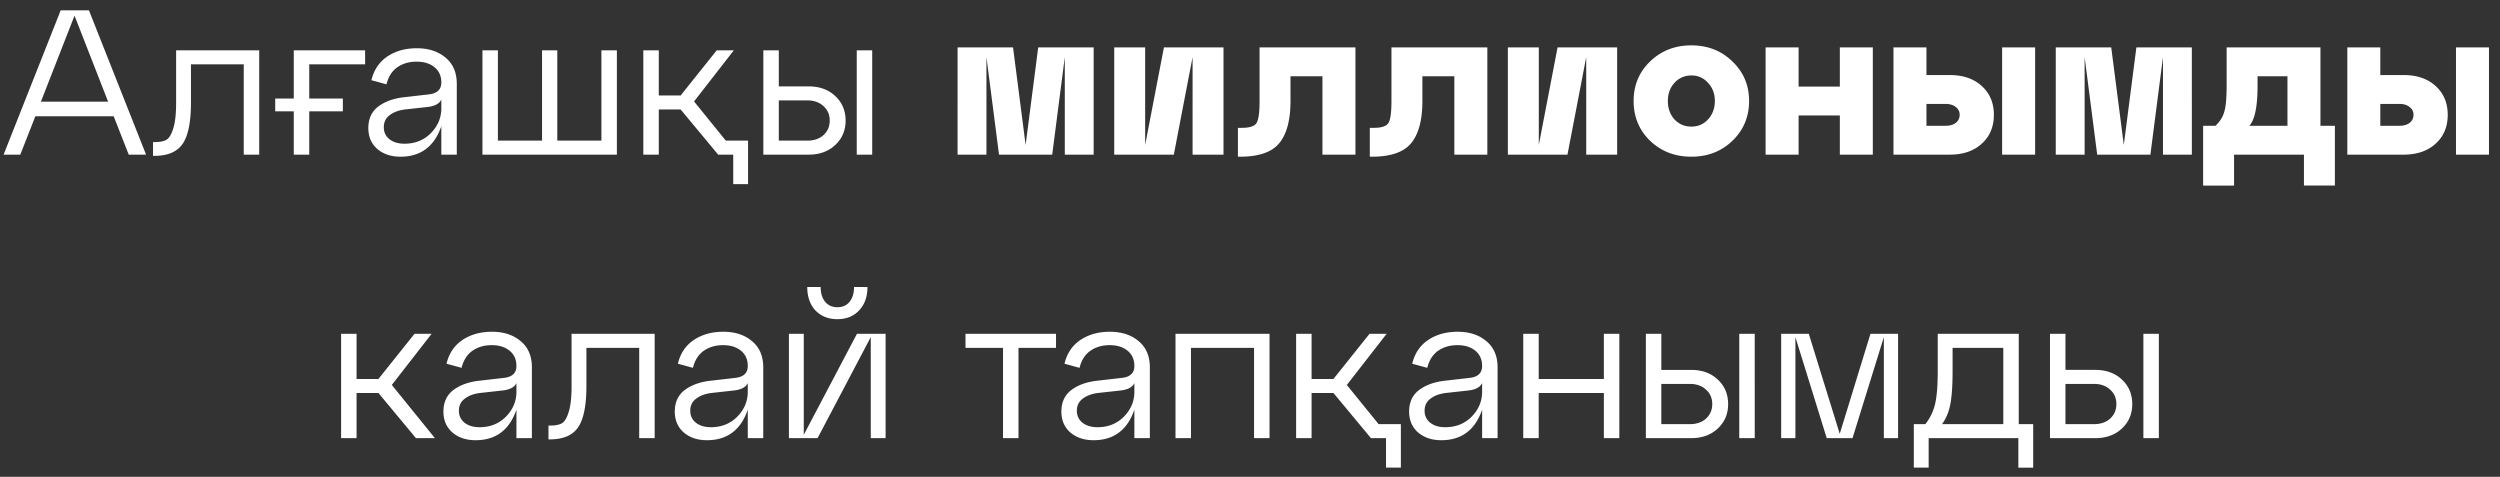 <?xml version="1.0" encoding="UTF-8"?> <svg xmlns="http://www.w3.org/2000/svg" width="194" height="37" fill="none"><rect width="100%" height="100%" fill="#333333" stroke="none"/> <path fill="#fff" d="M11.335 12H9.99L8.823 9.024h-6.08L1.575 12H.279L4.71.8h2.192L11.335 12ZM5.783 1.216 3.175 7.888H8.39L5.783 1.216Zm6.188 10.88h-.096v-1.072h.144c.384 0 .682-.059.896-.176.213-.128.389-.421.528-.88.149-.459.224-1.13.224-2.016V3.904h6.448V12h-1.2V4.992h-4.096v2.96c0 1.504-.214 2.57-.64 3.2-.427.63-1.163.944-2.208.944Zm16.362-8.192v1.088h-4.336v2.656h2.608v.992h-2.608V12h-1.2V8.64h-1.44v-.992h1.44V3.904h5.536Zm4.01-.16c.917 0 1.664.245 2.24.736.576.48.864 1.157.864 2.032V12h-1.2V9.792c-.544 1.579-1.6 2.368-3.168 2.368-.736 0-1.339-.203-1.808-.608-.459-.405-.688-.944-.688-1.616 0-.725.261-1.285.784-1.68.533-.395 1.221-.635 2.064-.72l1.808-.208c.672-.064 1.008-.373 1.008-.928 0-.501-.176-.896-.528-1.184-.352-.288-.816-.432-1.392-.432s-1.072.144-1.488.432c-.416.288-.699.73-.848 1.328l-1.168-.32c.192-.8.603-1.413 1.232-1.84.64-.427 1.403-.64 2.288-.64Zm-.96 7.408c.821 0 1.504-.272 2.048-.816.544-.555.816-1.2.816-1.936v-.672c-.15.32-.512.512-1.088.576l-1.744.192c-.49.064-.885.213-1.184.448-.299.224-.448.533-.448.928 0 .384.144.693.432.928.299.235.688.352 1.168.352ZM47.87 12H37.438V3.904h1.2v7.008h3.424V3.904h1.184v7.008h3.424V3.904h1.2V12Zm5.988-4.128 2.464 3.04h1.728v3.376h-1.152V12H55.73l-2.912-3.504h-1.696V12h-1.2V3.904h1.2v3.504h1.696l2.8-3.504h1.328l-3.088 3.968ZM62.755 12h-3.52V3.904h1.2v2.8h2.32c.843 0 1.53.25 2.064.752.533.501.8 1.136.8 1.904 0 .757-.267 1.387-.8 1.888-.533.501-1.221.752-2.064.752Zm4.928 0h-1.2V3.904h1.2V12Zm-7.248-4.208v3.12h2.224c.512 0 .928-.144 1.248-.432.32-.299.48-.672.48-1.12 0-.459-.16-.832-.48-1.12-.32-.299-.736-.448-1.248-.448h-2.224ZM84.868 3.68V12h-2.24V4.432L81.652 12h-4.128l-.976-7.568V12h-2.24V3.68h4.304l.976 7.568.976-7.568h4.304Zm10.076 0V12h-2.4V4.432L91.088 12h-4.624V3.68h2.4v7.568L90.32 3.68h4.624Zm1.278 8.48h-.16V9.92h.32c.587 0 .96-.123 1.12-.368.16-.245.24-.816.24-1.712V3.68h7.44V12h-2.56V5.92h-2.48v1.92c0 1.483-.293 2.576-.88 3.28-.576.693-1.59 1.04-3.04 1.04Zm10.235 0h-.16V9.92h.32c.586 0 .96-.123 1.12-.368.16-.245.24-.816.24-1.712V3.68h7.44V12h-2.56V5.92h-2.48v1.92c0 1.483-.294 2.576-.88 3.28-.576.693-1.59 1.04-3.04 1.04Zm19.034-8.48V12h-2.4V4.432L121.635 12h-4.624V3.68h2.4v7.568l1.456-7.568h4.624Zm2.558 7.248c-.853-.832-1.28-1.861-1.28-3.088s.427-2.25 1.28-3.072c.864-.832 1.931-1.248 3.2-1.248 1.269 0 2.331.416 3.184 1.248.864.821 1.296 1.845 1.296 3.072s-.432 2.256-1.296 3.088c-.853.821-1.915 1.232-3.184 1.232-1.269 0-2.336-.41-3.2-1.232Zm1.888-4.496c-.341.373-.512.843-.512 1.408s.171 1.04.512 1.424c.352.373.789.56 1.312.56s.955-.187 1.296-.56c.352-.384.528-.859.528-1.424s-.176-1.035-.528-1.408a1.658 1.658 0 0 0-1.296-.576c-.523 0-.96.192-1.312.576ZM139.571 12h-2.56V3.68h2.56v3.04h3.2V3.68h2.56V12h-2.56V8.96h-3.2V12Zm11.73 0h-4.368V3.68h2.56v2.144h1.808c1.034 0 1.861.283 2.48.848.629.565.944 1.312.944 2.24 0 .928-.315 1.675-.944 2.24-.619.565-1.446.848-2.48.848Zm6.624 0h-2.56V3.68h2.56V12Zm-8.432-3.936V9.76h1.488c.33 0 .592-.075.784-.224a.76.76 0 0 0 .304-.624.717.717 0 0 0-.304-.608c-.192-.16-.454-.24-.784-.24h-1.488Zm20.594-4.384V12h-2.24V4.432L166.871 12h-4.128l-.976-7.568V12h-2.24V3.68h4.304l.976 7.568.976-7.568h4.304Zm9.98 0v6.08h1.12v4.64h-2.4V12h-5.424v2.4h-2.4V9.76h.96c.33-.31.554-.661.672-1.056.128-.395.192-1.083.192-2.064V3.68h7.28Zm-5.52 6.08h2.96V5.92h-2.32v.72c0 1.621-.214 2.661-.64 3.12ZM186.52 12h-4.368V3.68h2.56v2.144h1.808c1.034 0 1.861.283 2.48.848.629.565.944 1.312.944 2.24 0 .928-.315 1.675-.944 2.24-.619.565-1.446.848-2.48.848Zm6.624 0h-2.56V3.68h2.56V12Zm-8.432-3.936V9.76h1.488c.33 0 .592-.075.784-.224a.76.76 0 0 0 .304-.624.717.717 0 0 0-.304-.608c-.192-.16-.454-.24-.784-.24h-1.488ZM33.493 25.904l-3.088 3.968L33.75 34h-1.472l-2.912-3.504H27.67V34h-1.2v-8.096h1.2v3.504h1.696l2.8-3.504h1.328Zm4.678-.16c.918 0 1.664.245 2.24.736.576.48.864 1.157.864 2.032V34h-1.2v-2.208c-.544 1.579-1.6 2.368-3.168 2.368-.736 0-1.338-.203-1.808-.608-.458-.405-.688-.944-.688-1.616 0-.725.261-1.285.784-1.68.533-.395 1.221-.635 2.064-.72l1.808-.208c.672-.064 1.008-.373 1.008-.928 0-.501-.176-.896-.528-1.184-.352-.288-.816-.432-1.392-.432s-1.072.144-1.488.432c-.416.288-.699.73-.848 1.328l-1.168-.32c.192-.8.603-1.413 1.232-1.84.64-.427 1.403-.64 2.288-.64Zm-.96 7.408c.822 0 1.504-.272 2.048-.816.544-.555.816-1.2.816-1.936v-.672c-.15.32-.512.512-1.088.576l-1.744.192c-.49.064-.885.213-1.184.448-.298.224-.448.533-.448.928 0 .384.144.693.432.928.299.235.688.352 1.168.352Zm5.447.944h-.096v-1.072h.144c.384 0 .683-.059.896-.176.214-.128.39-.421.528-.88.15-.459.224-1.13.224-2.016v-4.048h6.448V34h-1.2v-7.008h-4.096v2.96c0 1.504-.213 2.57-.64 3.2-.426.63-1.163.944-2.208.944Zm13.466-8.352c.918 0 1.664.245 2.24.736.576.48.864 1.157.864 2.032V34h-1.2v-2.208c-.544 1.579-1.6 2.368-3.168 2.368-.736 0-1.338-.203-1.808-.608-.458-.405-.688-.944-.688-1.616 0-.725.262-1.285.784-1.68.534-.395 1.222-.635 2.064-.72l1.808-.208c.672-.064 1.008-.373 1.008-.928 0-.501-.176-.896-.528-1.184-.352-.288-.816-.432-1.392-.432s-1.072.144-1.488.432c-.416.288-.698.73-.848 1.328l-1.168-.32c.192-.8.603-1.413 1.232-1.84.64-.427 1.403-.64 2.288-.64Zm-.96 7.408c.822 0 1.504-.272 2.048-.816.544-.555.816-1.2.816-1.936v-.672c-.149.32-.512.512-1.088.576l-1.744.192c-.49.064-.885.213-1.184.448-.298.224-.448.533-.448.928 0 .384.144.693.432.928.299.235.688.352 1.168.352Zm11.495-9.056c-.426.448-.986.672-1.68.672-.693 0-1.258-.224-1.696-.672-.426-.459-.64-1.067-.64-1.824h1.04c0 .48.118.864.352 1.152.235.277.55.416.944.416.406 0 .72-.139.944-.416.235-.288.352-.672.352-1.152h1.04c0 .757-.218 1.365-.656 1.824Zm-4.288 9.648 4.128-7.84h2.224V34h-1.152v-7.84L63.443 34H61.22v-8.096h1.152v7.84ZM79.035 34h-1.2v-7.008h-2.912v-1.088h7.024v1.088h-2.912V34Zm7.09-8.256c.917 0 1.663.245 2.24.736.575.48.863 1.157.863 2.032V34h-1.2v-2.208c-.544 1.579-1.6 2.368-3.168 2.368-.736 0-1.338-.203-1.808-.608-.458-.405-.688-.944-.688-1.616 0-.725.262-1.285.784-1.68.534-.395 1.222-.635 2.064-.72l1.808-.208c.672-.064 1.008-.373 1.008-.928 0-.501-.176-.896-.528-1.184-.352-.288-.816-.432-1.392-.432s-1.072.144-1.488.432c-.416.288-.698.73-.848 1.328l-1.168-.32c.192-.8.603-1.413 1.232-1.84.64-.427 1.403-.64 2.288-.64Zm-.96 7.408c.82 0 1.503-.272 2.047-.816.544-.555.816-1.2.816-1.936v-.672c-.149.32-.512.512-1.088.576l-1.744.192c-.49.064-.885.213-1.184.448-.298.224-.448.533-.448.928 0 .384.144.693.432.928.299.235.688.352 1.168.352Zm7.254.848h-1.2v-8.096h7.296V34h-1.2v-7.008H92.42V34Zm12.096-4.128 2.464 3.04h1.728v3.376h-1.152V34h-1.168l-2.912-3.504h-1.696V34h-1.2v-8.096h1.2v3.504h1.696l2.8-3.504h1.328l-3.088 3.968Zm8.594-4.128c.917 0 1.664.245 2.24.736.576.48.864 1.157.864 2.032V34h-1.2v-2.208c-.544 1.579-1.6 2.368-3.168 2.368-.736 0-1.339-.203-1.808-.608-.459-.405-.688-.944-.688-1.616 0-.725.261-1.285.784-1.68.533-.395 1.221-.635 2.064-.72l1.808-.208c.672-.064 1.008-.373 1.008-.928 0-.501-.176-.896-.528-1.184-.352-.288-.816-.432-1.392-.432s-1.072.144-1.488.432c-.416.288-.699.73-.848 1.328l-1.168-.32c.192-.8.602-1.413 1.232-1.84.64-.427 1.402-.64 2.288-.64Zm-.96 7.408c.821 0 1.504-.272 2.048-.816.544-.555.816-1.2.816-1.936v-.672c-.15.32-.512.512-1.088.576l-1.744.192c-.491.064-.886.213-1.184.448-.299.224-.448.533-.448.928 0 .384.144.693.432.928.298.235.688.352 1.168.352Zm7.255.848h-1.2v-8.096h1.2v3.504h5.056v-3.504h1.2V34h-1.2v-3.504h-5.056V34Zm11.835 0h-3.52v-8.096h1.2v2.8h2.32c.843 0 1.531.25 2.064.752.534.501.8 1.136.8 1.904 0 .757-.266 1.387-.8 1.888-.533.501-1.221.752-2.064.752Zm4.928 0h-1.2v-8.096h1.2V34Zm-7.248-4.208v3.12h2.224c.512 0 .928-.144 1.248-.432.32-.299.48-.672.48-1.12 0-.459-.16-.832-.48-1.12-.32-.299-.736-.448-1.248-.448h-2.224Zm18.372-3.888V34h-1.104v-7.84L143.755 34h-2l-2.432-7.84V34h-1.104v-8.096h2.144l2.4 7.76 2.384-7.76h2.144Zm9.365 0v7.008h1.12v3.376h-1.152V34h-6.96v2.288h-1.152v-3.376h.896c.363-.459.614-.976.752-1.552.139-.587.208-1.435.208-2.544v-2.912h6.288Zm-5.952 7.008h4.752v-5.92h-3.936v1.824c0 1.099-.058 1.952-.176 2.56-.117.597-.33 1.11-.64 1.536ZM162.599 34h-3.52v-8.096h1.2v2.8h2.32c.842 0 1.53.25 2.064.752.533.501.8 1.136.8 1.904 0 .757-.267 1.387-.8 1.888-.534.501-1.222.752-2.064.752Zm4.928 0h-1.2v-8.096h1.2V34Zm-7.248-4.208v3.12h2.224c.512 0 .928-.144 1.248-.432.32-.299.48-.672.48-1.12 0-.459-.16-.832-.48-1.12-.32-.299-.736-.448-1.248-.448h-2.224Z"></path> </svg> 
